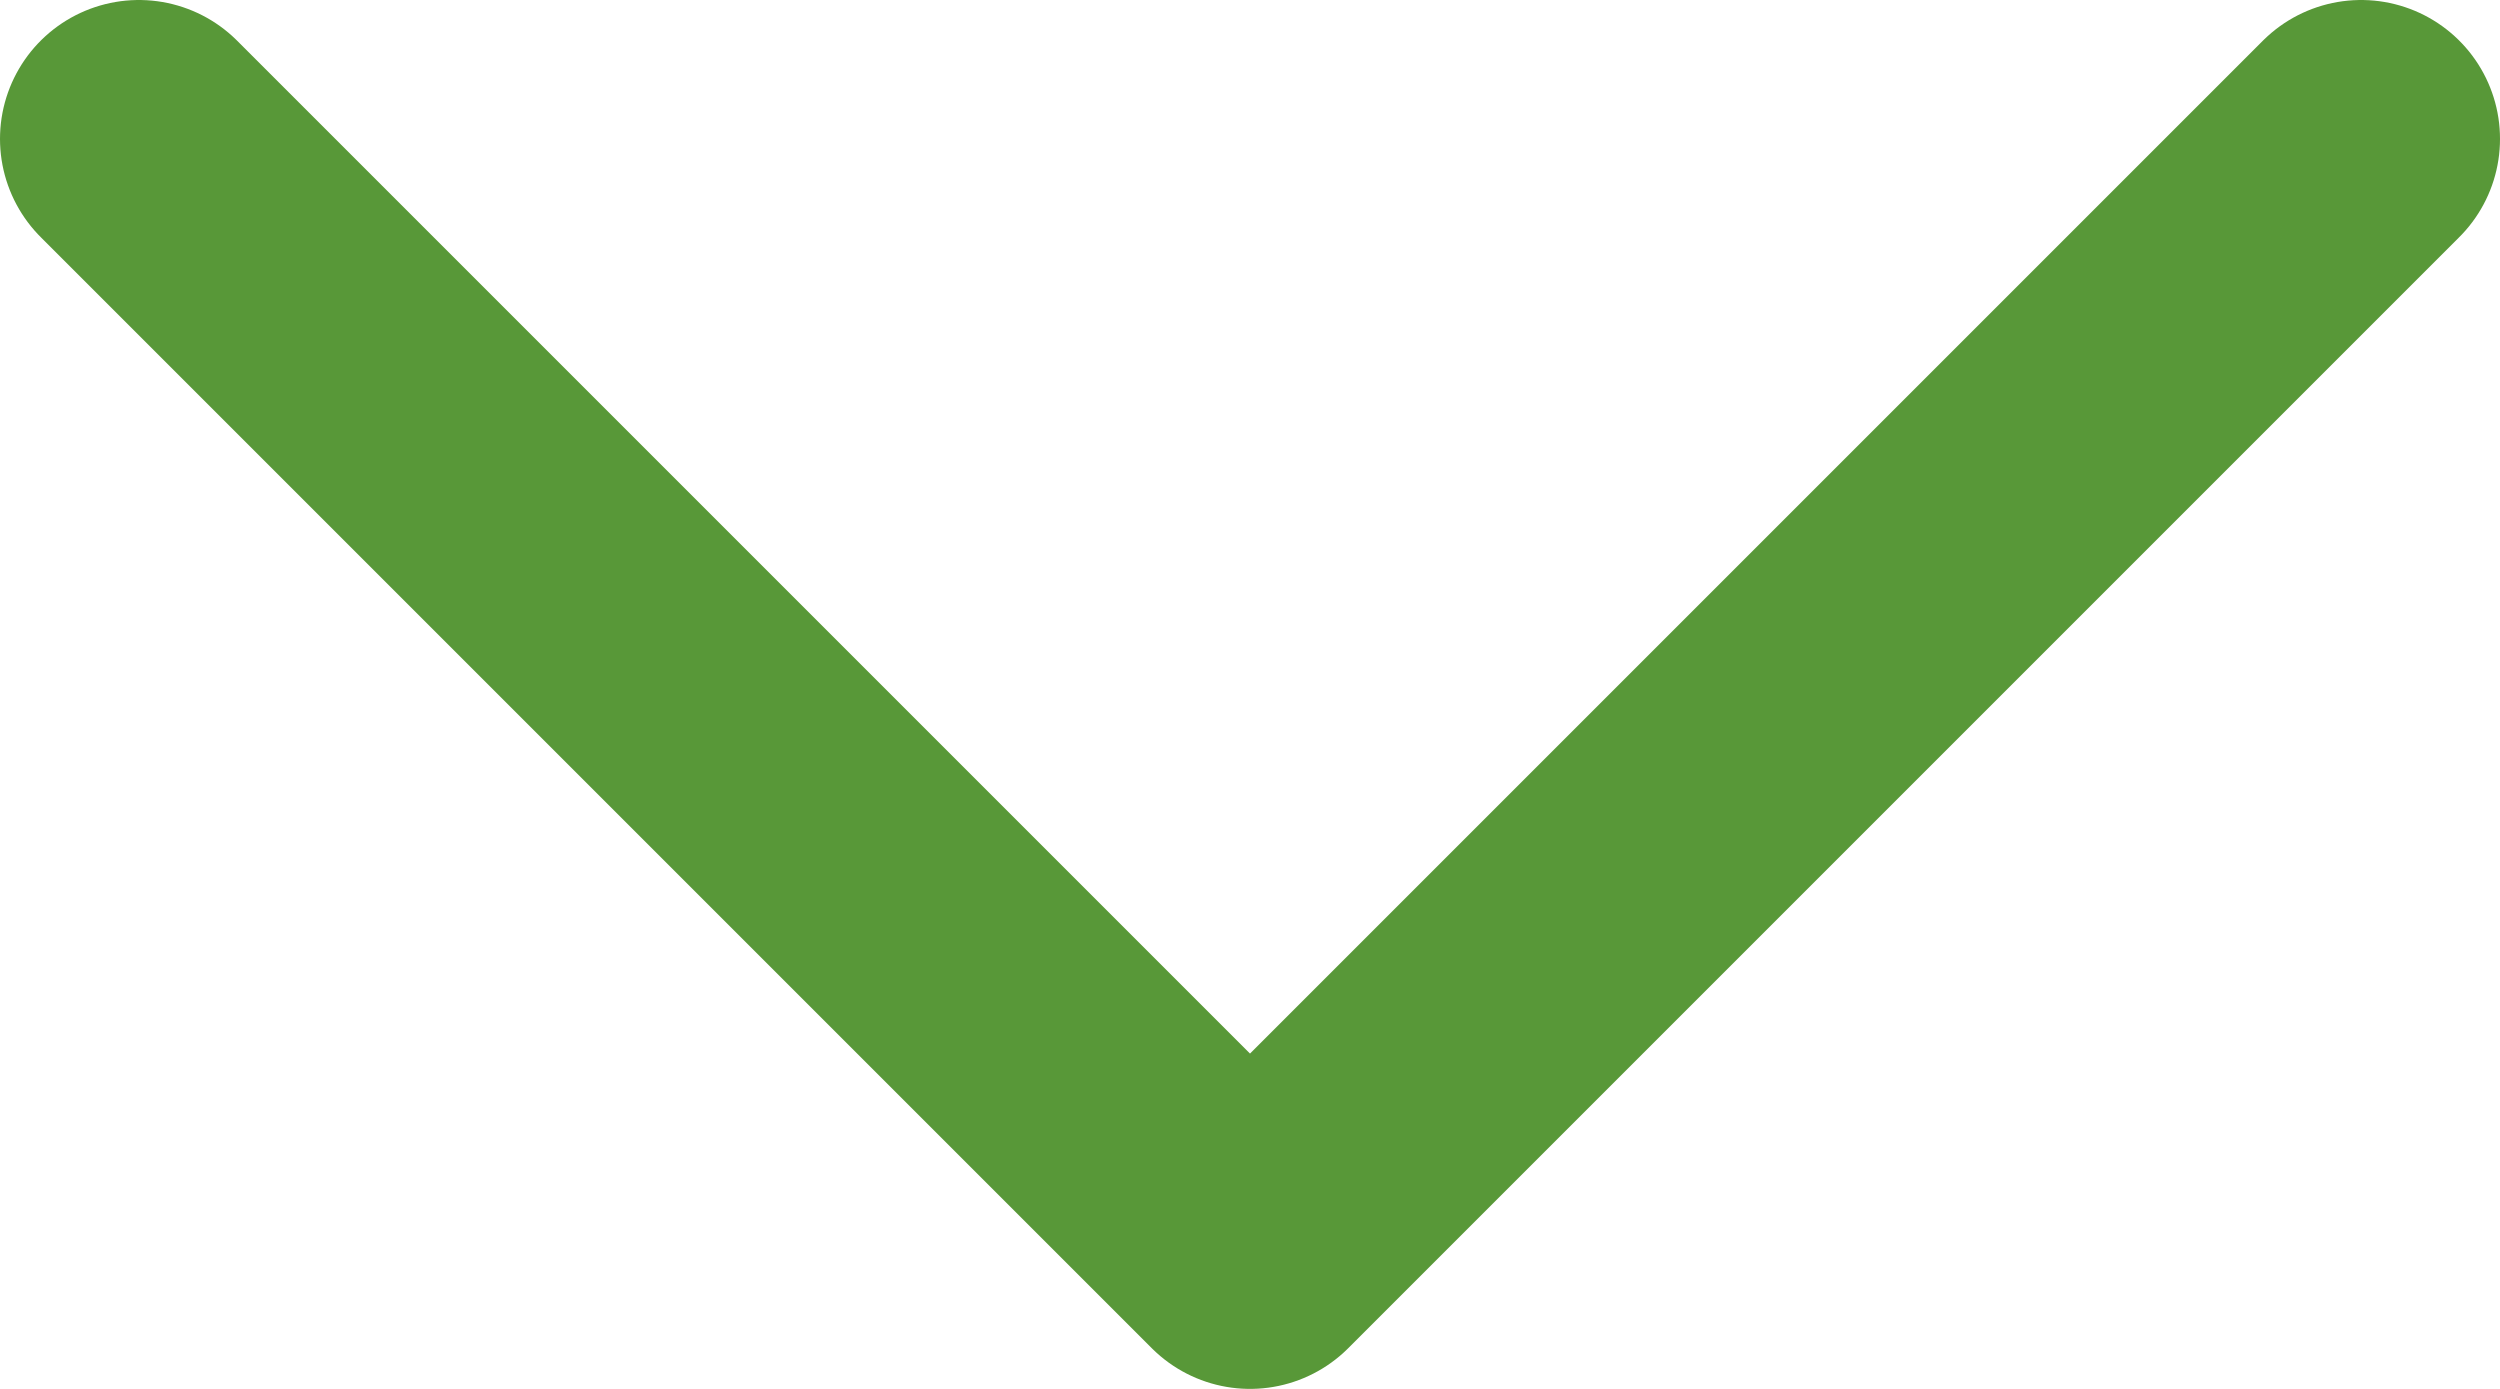 <?xml version="1.0" encoding="UTF-8"?> <svg xmlns="http://www.w3.org/2000/svg" width="36" height="20" viewBox="0 0 36 20" fill="none"> <path d="M2 2L18 18L34 2" stroke="#589838" stroke-width="4" stroke-linecap="round" stroke-linejoin="round"></path> </svg> 